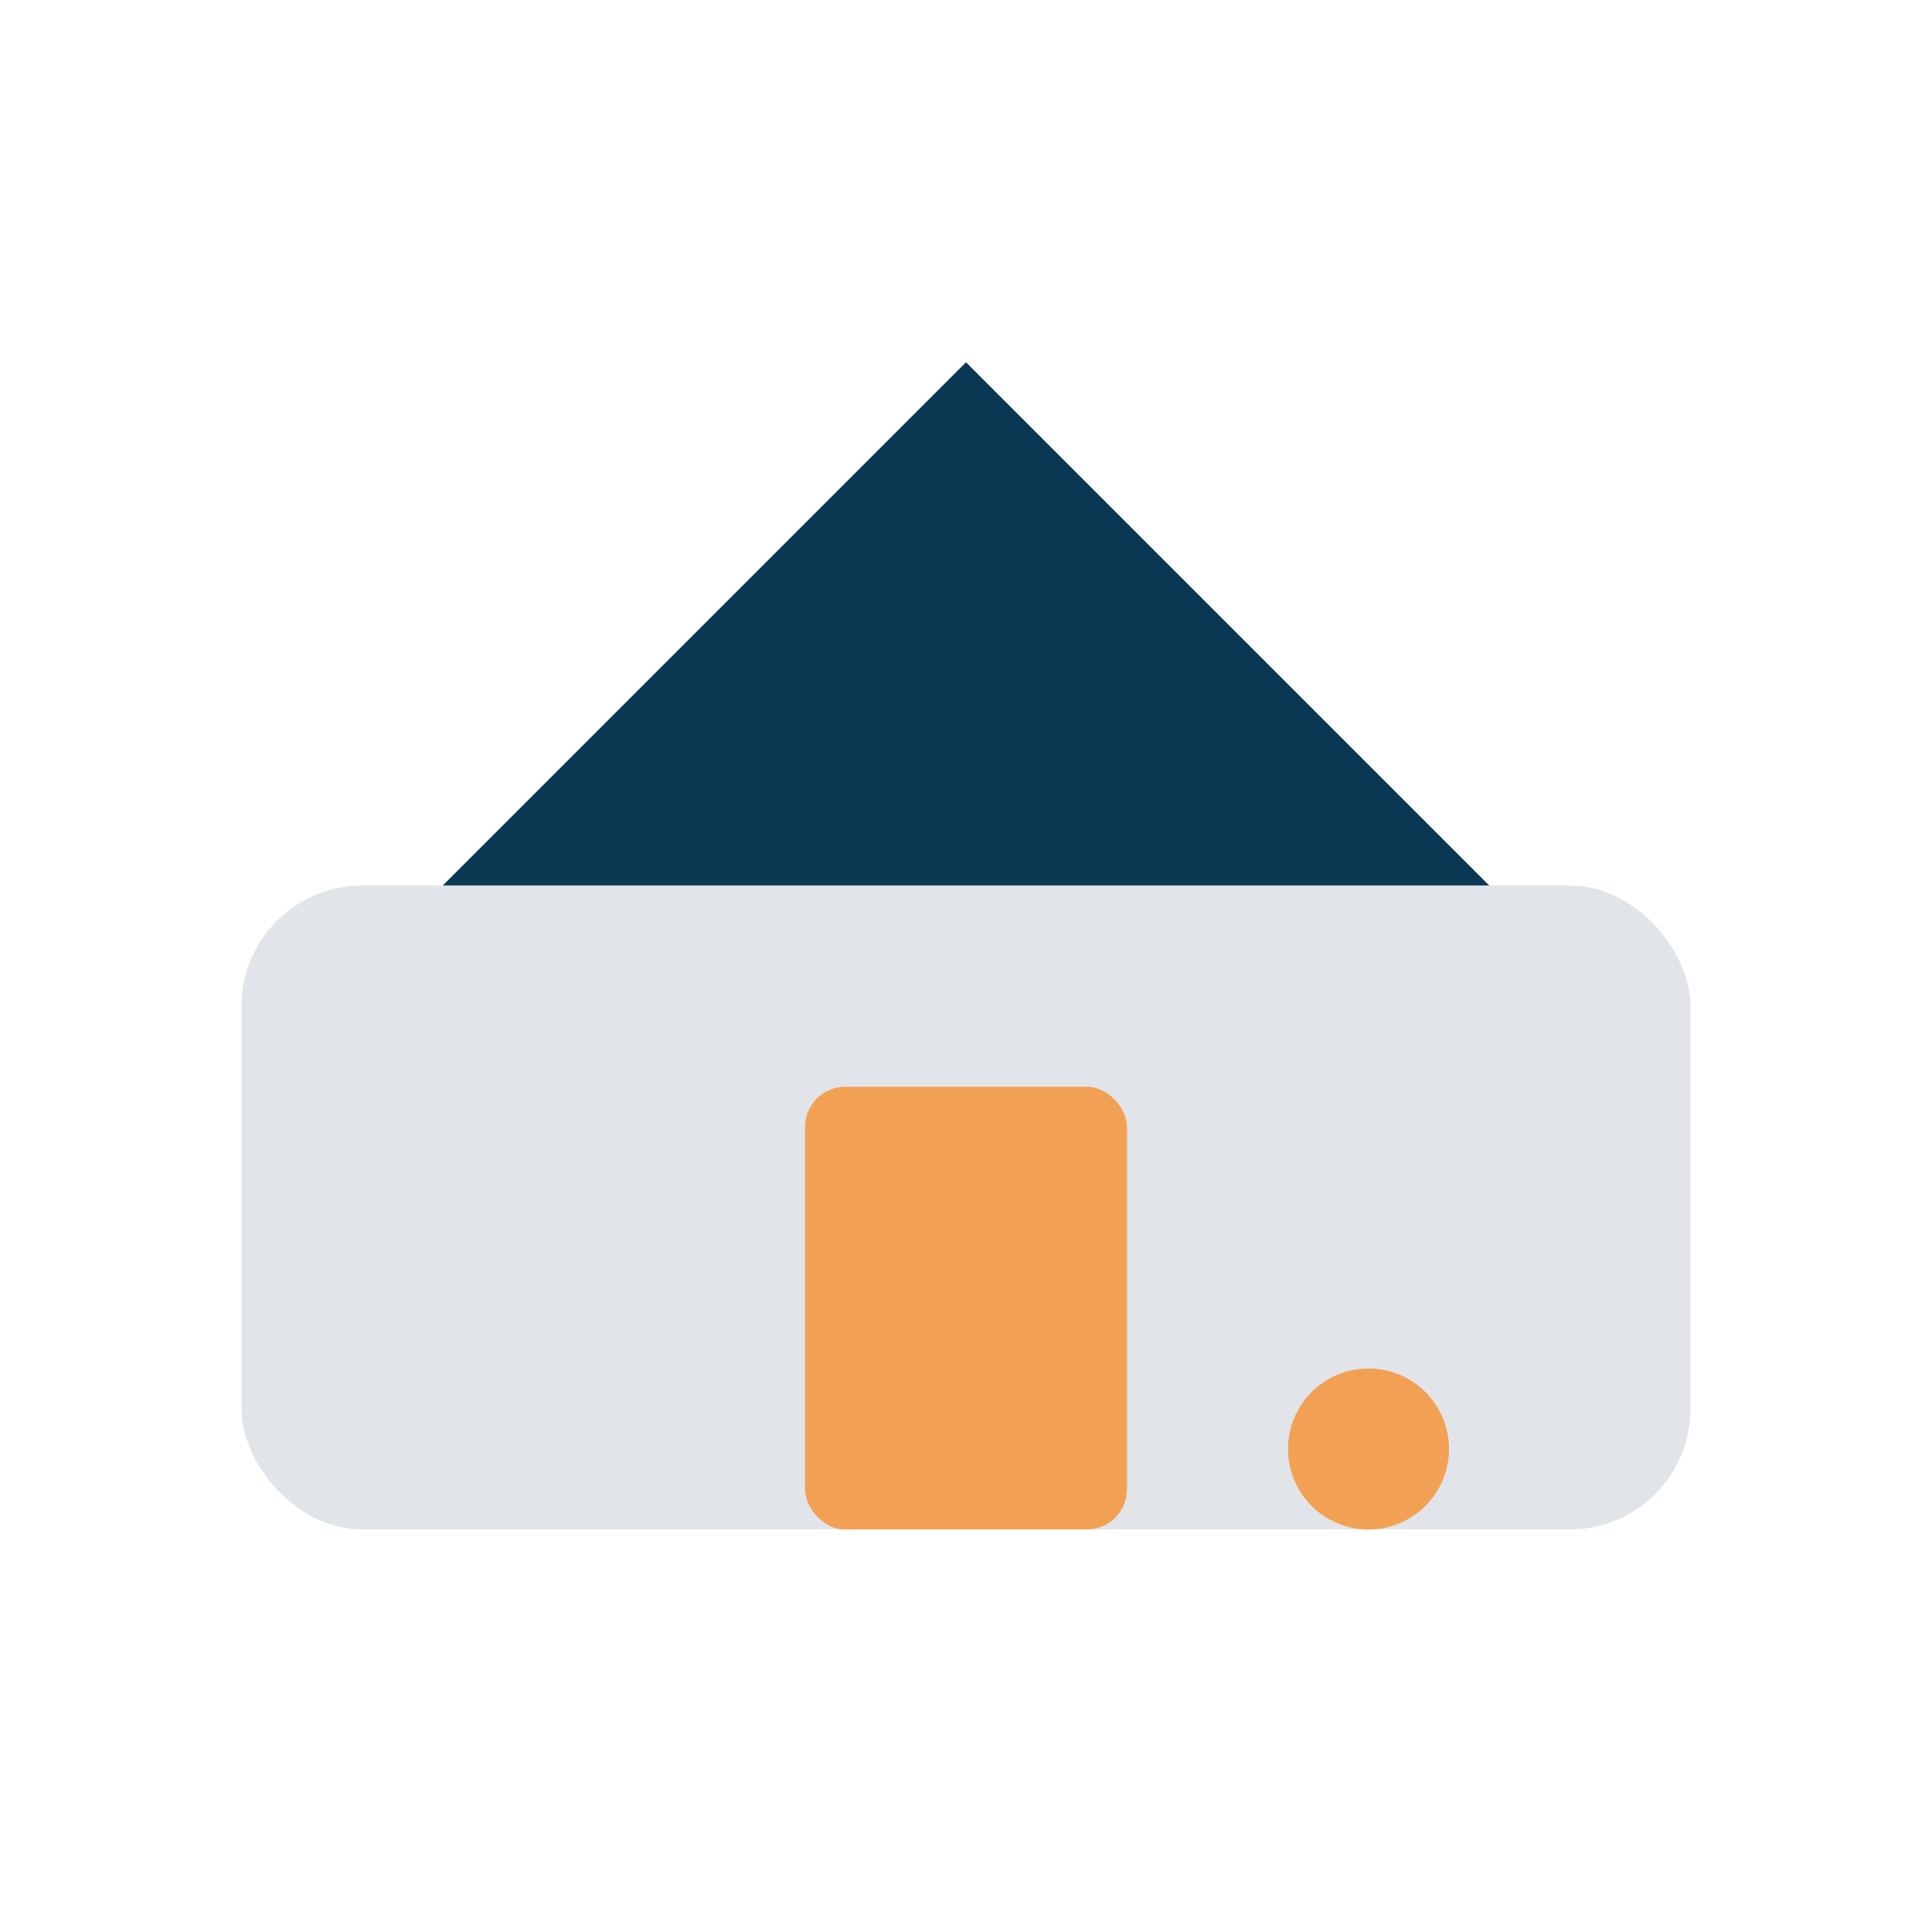 <?xml version="1.0" encoding="UTF-8"?>
<svg xmlns="http://www.w3.org/2000/svg" width="48" height="48" viewBox="0 0 48 48"><rect x="6" y="22" width="36" height="16" rx="3" fill="#E1E5EA"/><path d="M24 9l13 13H11z" fill="#0B3954"/><rect x="20" y="27" width="8" height="11" rx="1" fill="#F2A154"/><circle cx="34" cy="36" r="2" fill="#F2A154"/></svg>